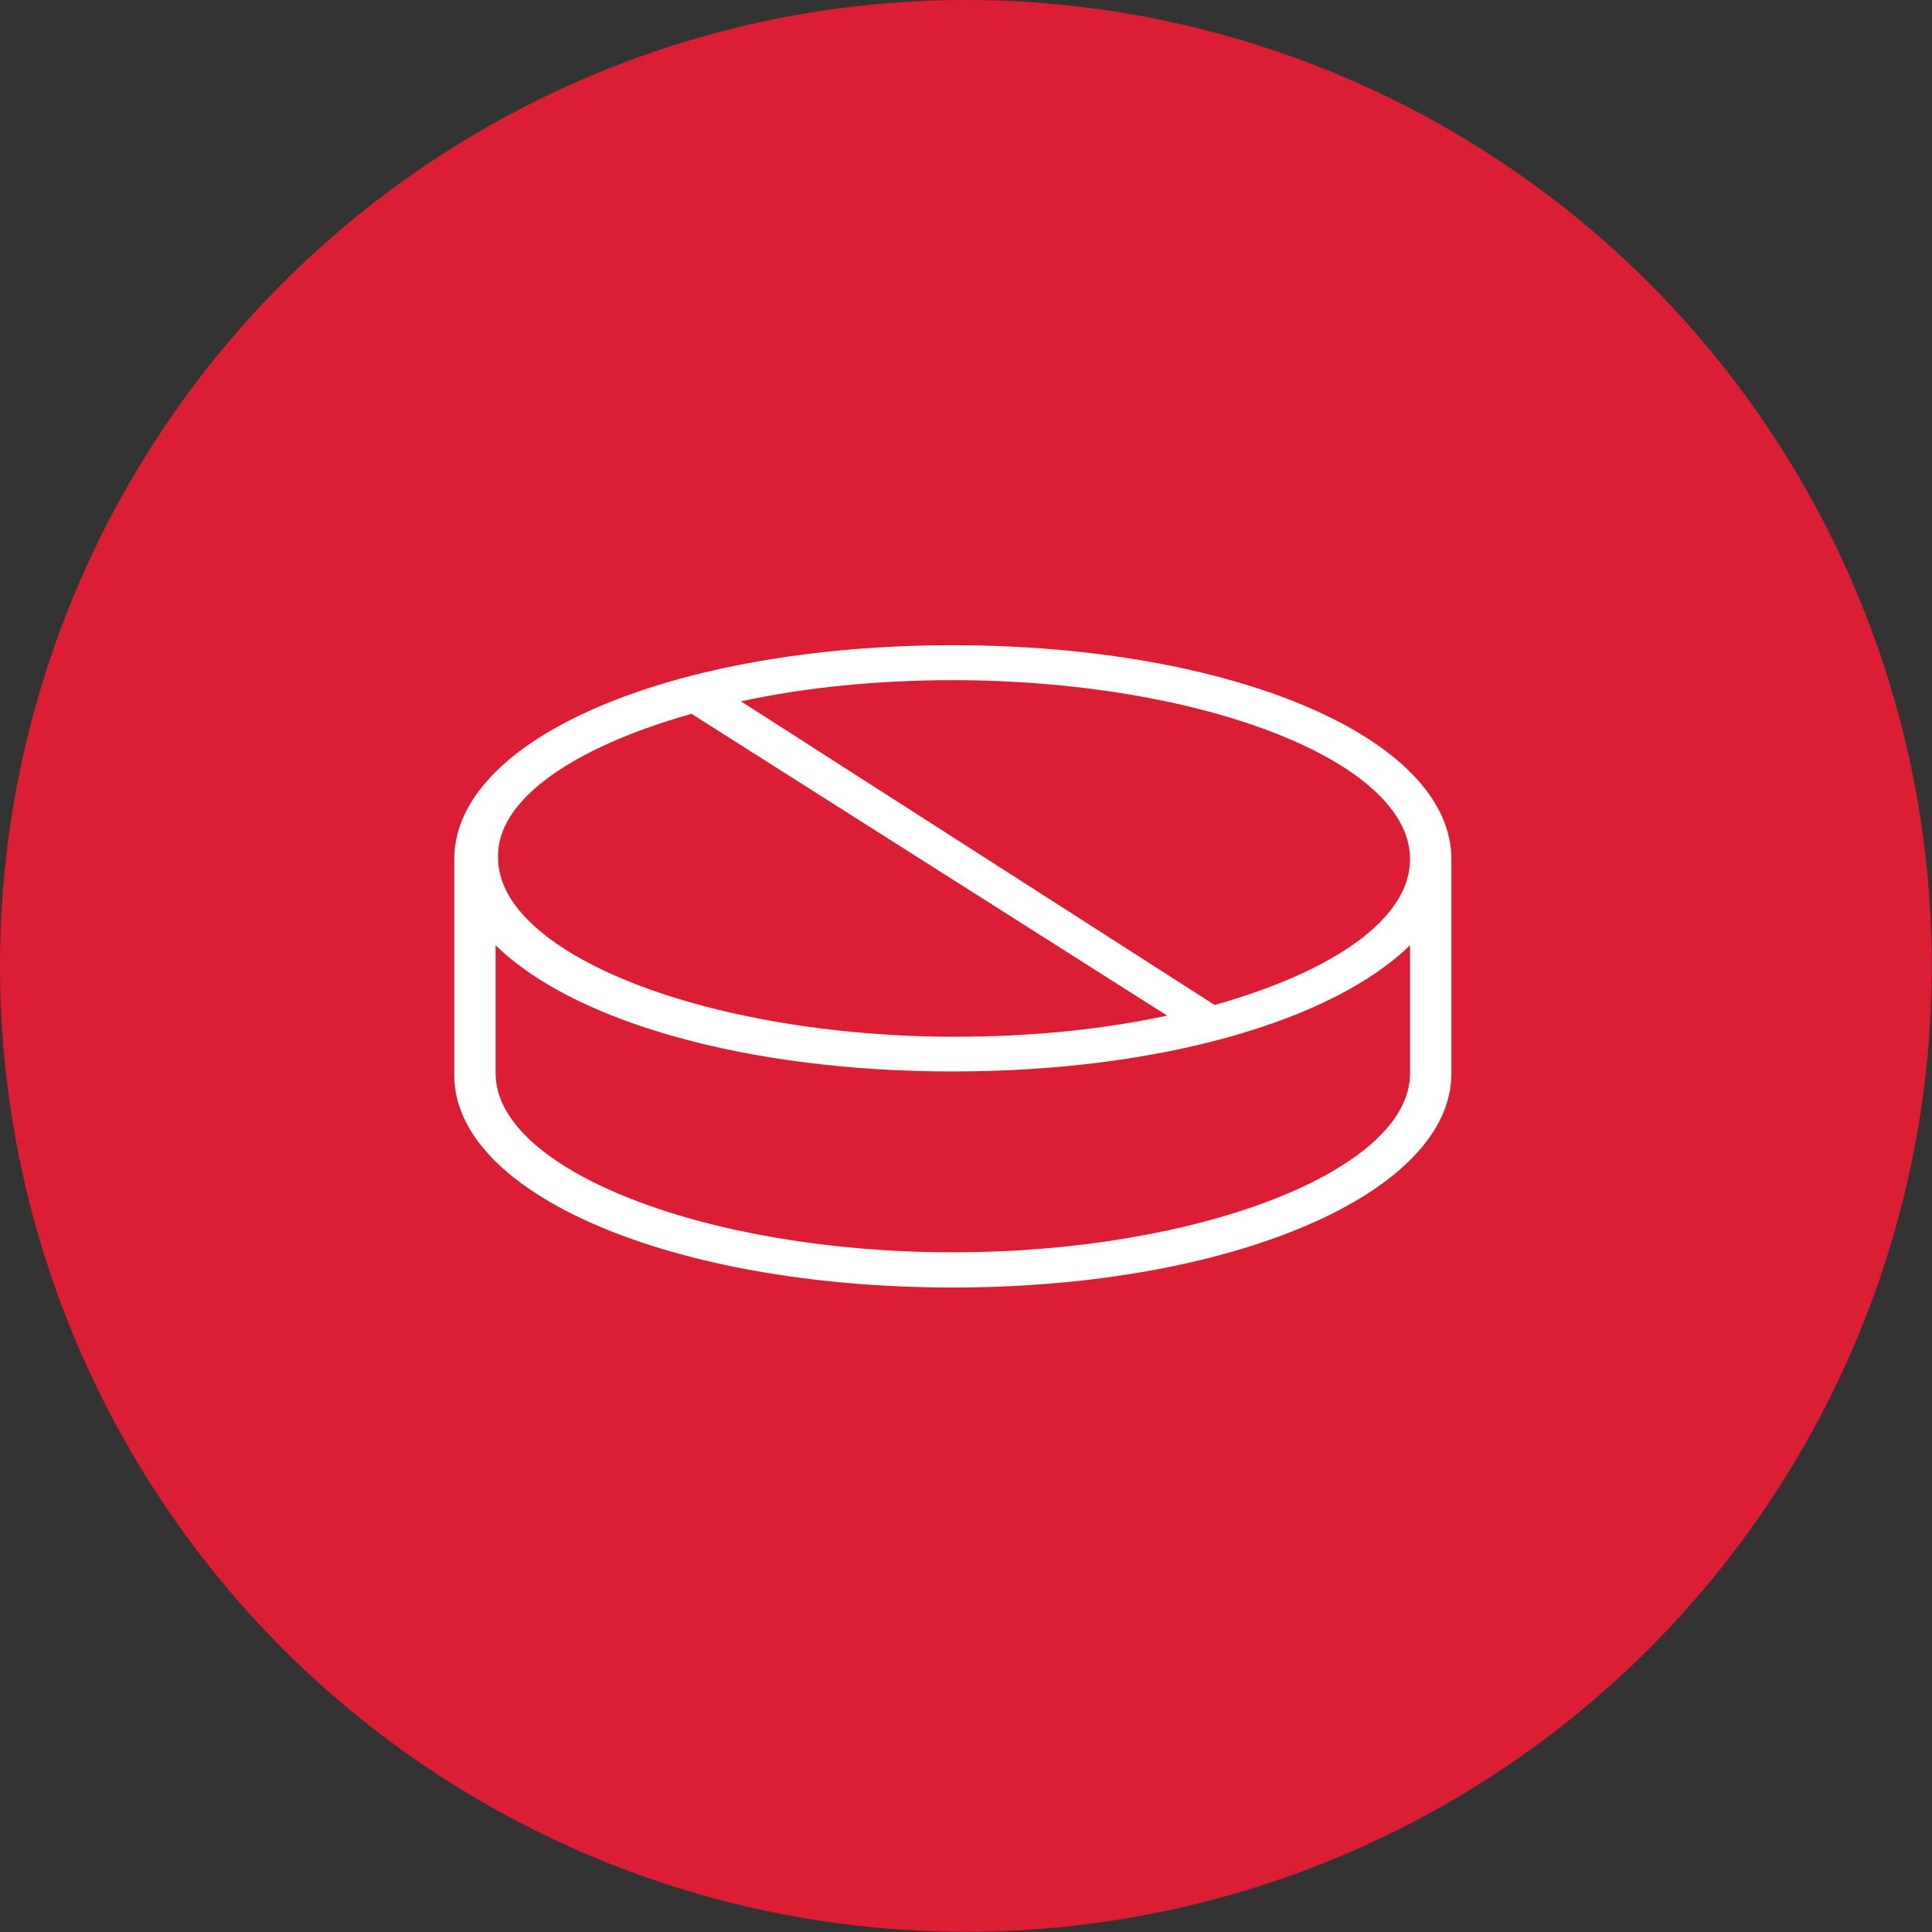 <?xml version="1.0" encoding="UTF-8"?> <svg xmlns="http://www.w3.org/2000/svg" id="icon-white-pill-red-circle_svg__b" data-name="Layer 2" viewBox="0 0 78.51 78.51"><rect x="0" y="0" width="78.51" height="78.51" fill="#333333" stroke="none"/><circle id="icon-white-pill-red-circle_svg__c" cx="39.25" cy="39.25" r="39.25" fill="#dc1e34" data-name="DESKTOP NAV POPUP"></circle><path id="icon-white-pill-red-circle_svg__d" fill="#fff" d="M38.72 26.22c-11.4 0-20.26 3.78-20.26 8.7v8.77c0 4.85 8.87 8.63 20.26 8.63s20.26-3.85 20.26-8.7v-8.7c0-4.92-8.87-8.7-20.26-8.7zm18.58 8.7c0 2.42-3.12 4.56-7.94 5.92L30.11 28.5c2.62-.57 5.57-.86 8.61-.86 10.05 0 18.58 3.28 18.58 7.27zM28.09 29l19.34 12.27c-2.62.57-5.57.86-8.61.86-10.05 0-18.58-3.35-18.58-7.27-.08-2.35 3.04-4.49 7.85-5.85zM57.3 43.62c0 3.92-8.53 7.27-18.58 7.27s-18.58-3.35-18.58-7.27v-5.21c3.12 3.07 10.13 5.13 18.58 5.13s15.45-2.07 18.58-5.13v5.21z" data-name="Brackets"></path></svg> 